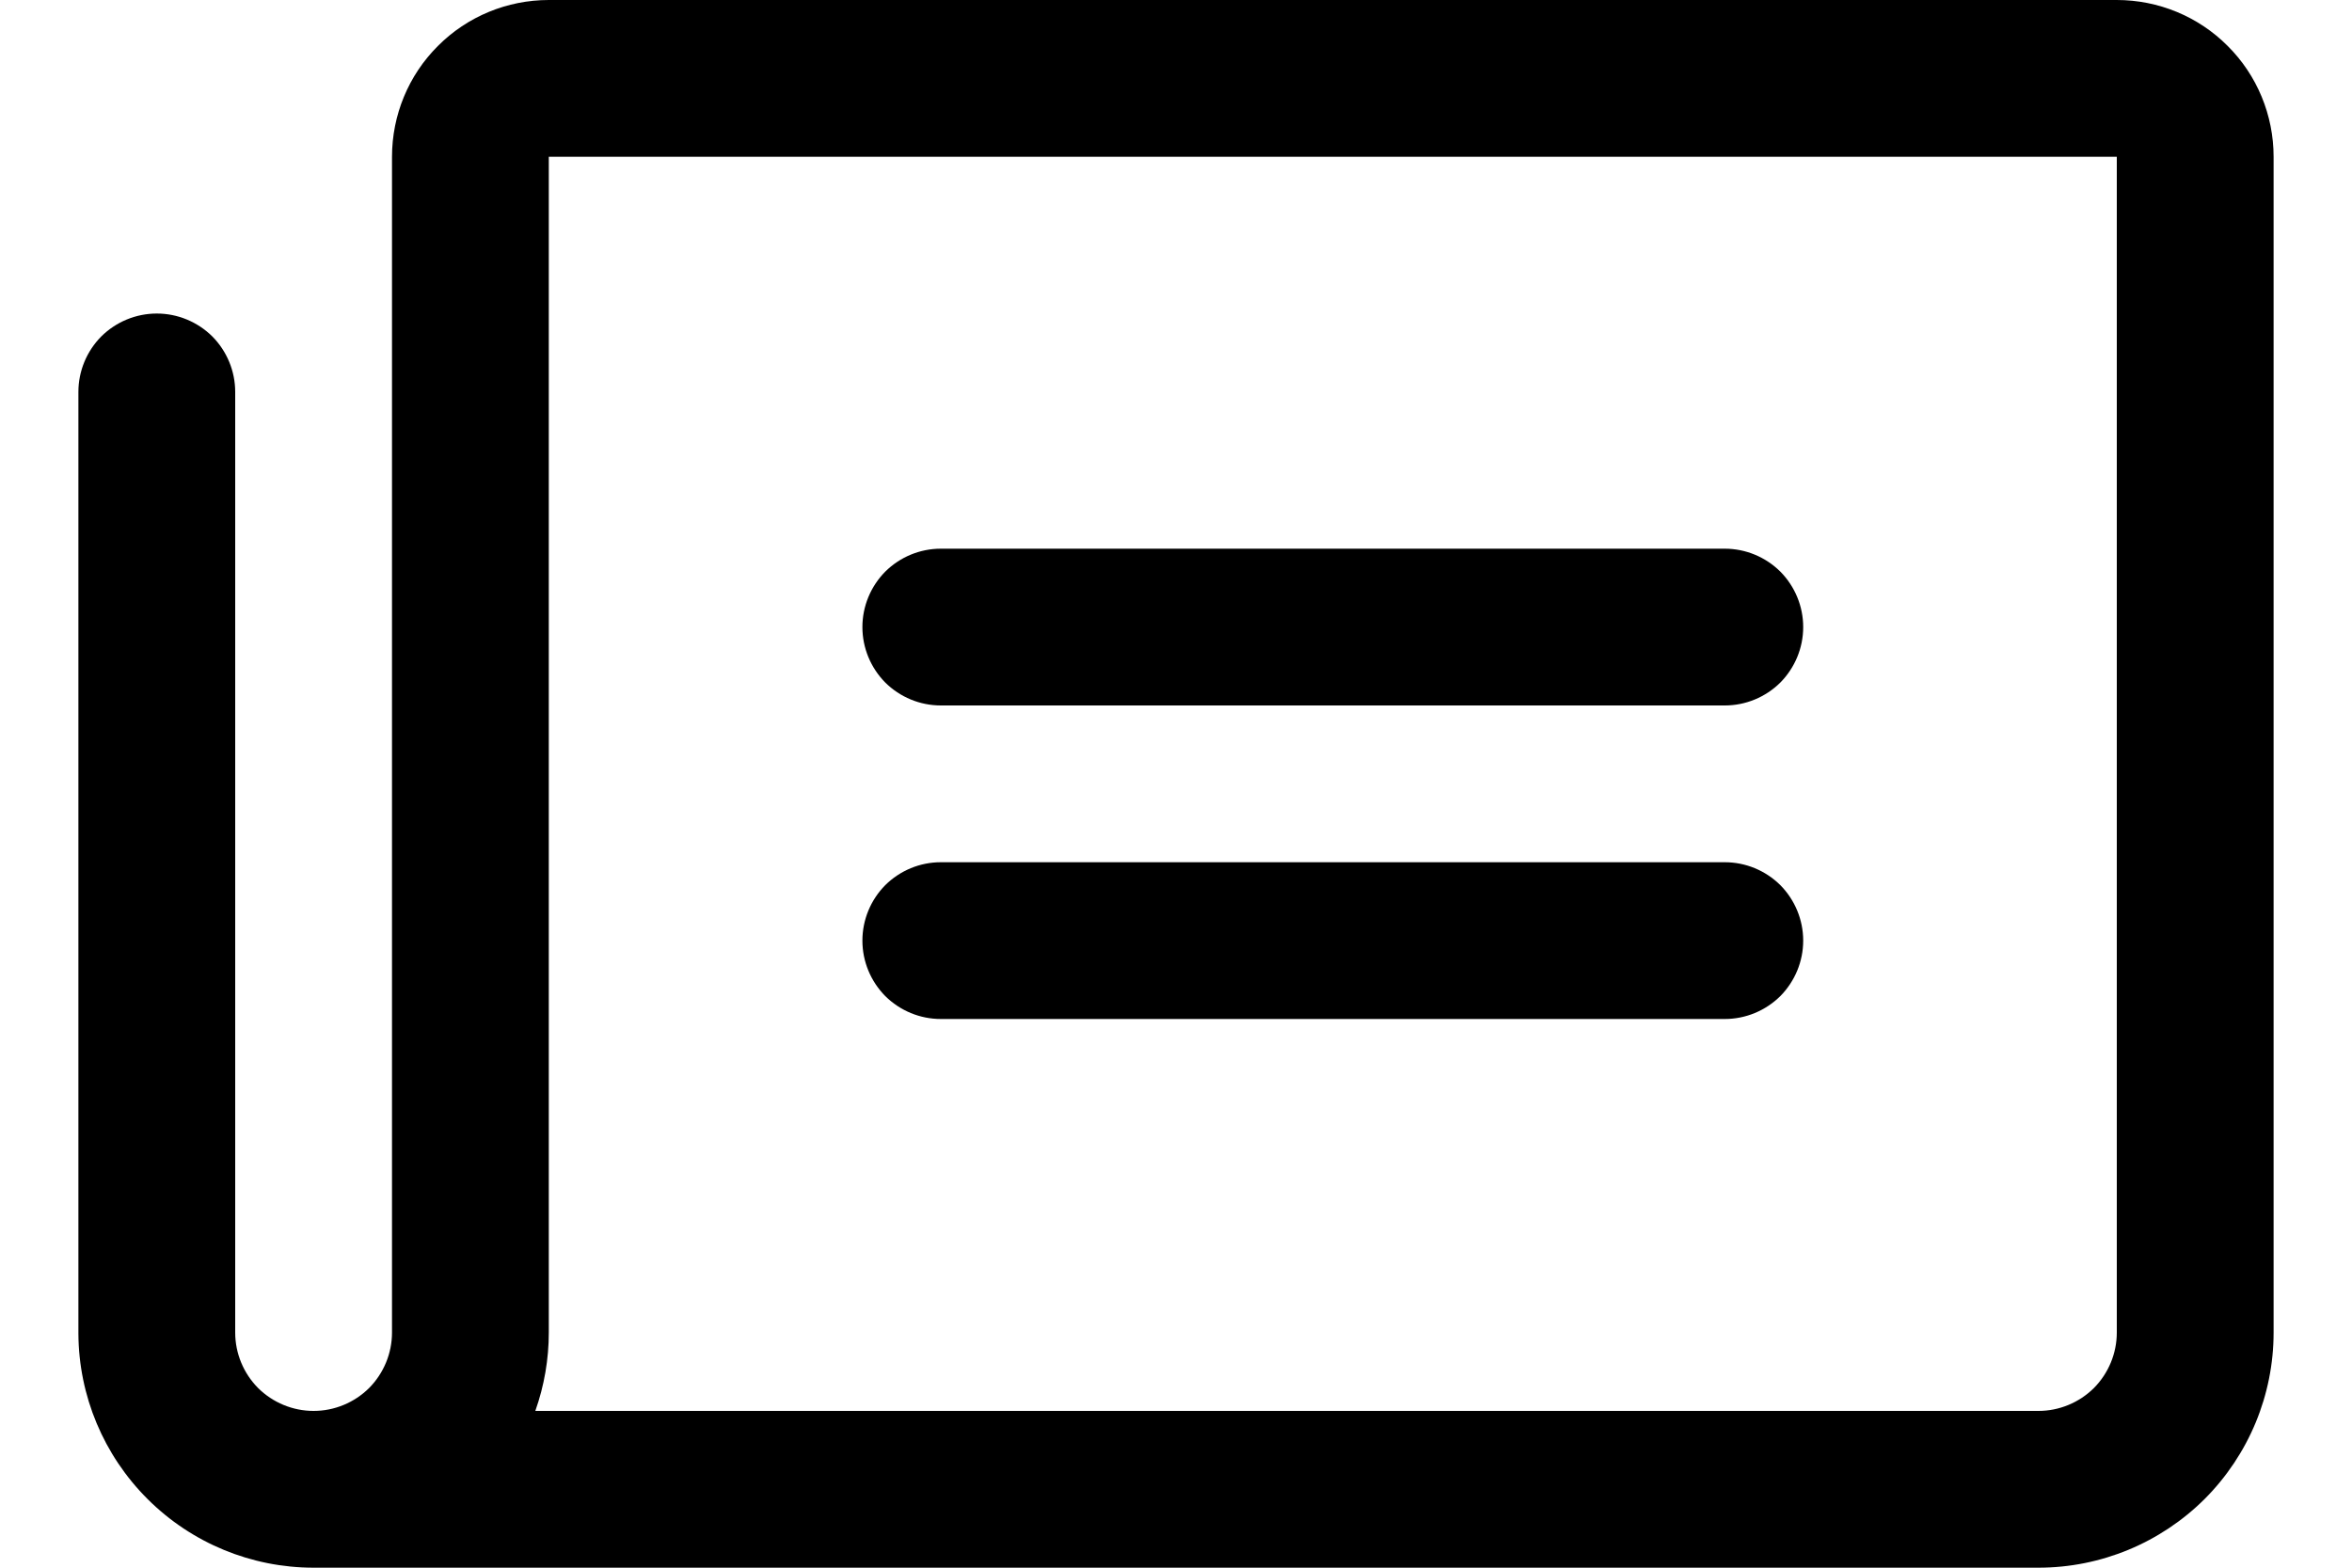 <?xml version="1.0" encoding="UTF-8"?>
<svg xmlns="http://www.w3.org/2000/svg" width="15" height="10" viewBox="0 0 15 10" fill="none">
  <path d="M5.5 4C5.5 3.867 5.553 3.74 5.646 3.646C5.74 3.553 5.867 3.5 6 3.5H11C11.133 3.5 11.26 3.553 11.354 3.646C11.447 3.74 11.5 3.867 11.5 4C11.5 4.133 11.447 4.26 11.354 4.354C11.26 4.447 11.133 4.5 11 4.5H6C5.867 4.5 5.74 4.447 5.646 4.354C5.553 4.26 5.5 4.133 5.5 4ZM6 6.5H11C11.133 6.5 11.26 6.447 11.354 6.354C11.447 6.26 11.5 6.133 11.5 6C11.5 5.867 11.447 5.74 11.354 5.646C11.26 5.553 11.133 5.5 11 5.5H6C5.867 5.5 5.74 5.553 5.646 5.646C5.553 5.74 5.5 5.867 5.5 6C5.5 6.133 5.553 6.26 5.646 6.354C5.74 6.447 5.867 6.5 6 6.5ZM14.5 1V8.5C14.5 8.898 14.342 9.279 14.061 9.561C13.779 9.842 13.398 10 13 10H2C1.603 10 1.223 9.843 0.942 9.563C0.661 9.283 0.502 8.904 0.5 8.507V2.5C0.5 2.367 0.553 2.24 0.646 2.146C0.74 2.053 0.867 2 1 2C1.133 2 1.26 2.053 1.354 2.146C1.447 2.24 1.5 2.367 1.5 2.5V8.5C1.5 8.633 1.553 8.76 1.646 8.854C1.74 8.947 1.867 9 2 9C2.133 9 2.26 8.947 2.354 8.854C2.447 8.76 2.5 8.633 2.5 8.5V1C2.5 0.735 2.605 0.48 2.793 0.293C2.98 0.105 3.235 0 3.5 0H13.5C13.765 0 14.02 0.105 14.207 0.293C14.395 0.48 14.5 0.735 14.5 1ZM13.5 1H3.5V8.5C3.5 8.67 3.471 8.839 3.414 9H13C13.133 9 13.26 8.947 13.354 8.854C13.447 8.76 13.5 8.633 13.5 8.5V1Z" fill="black"></path>
</svg>
